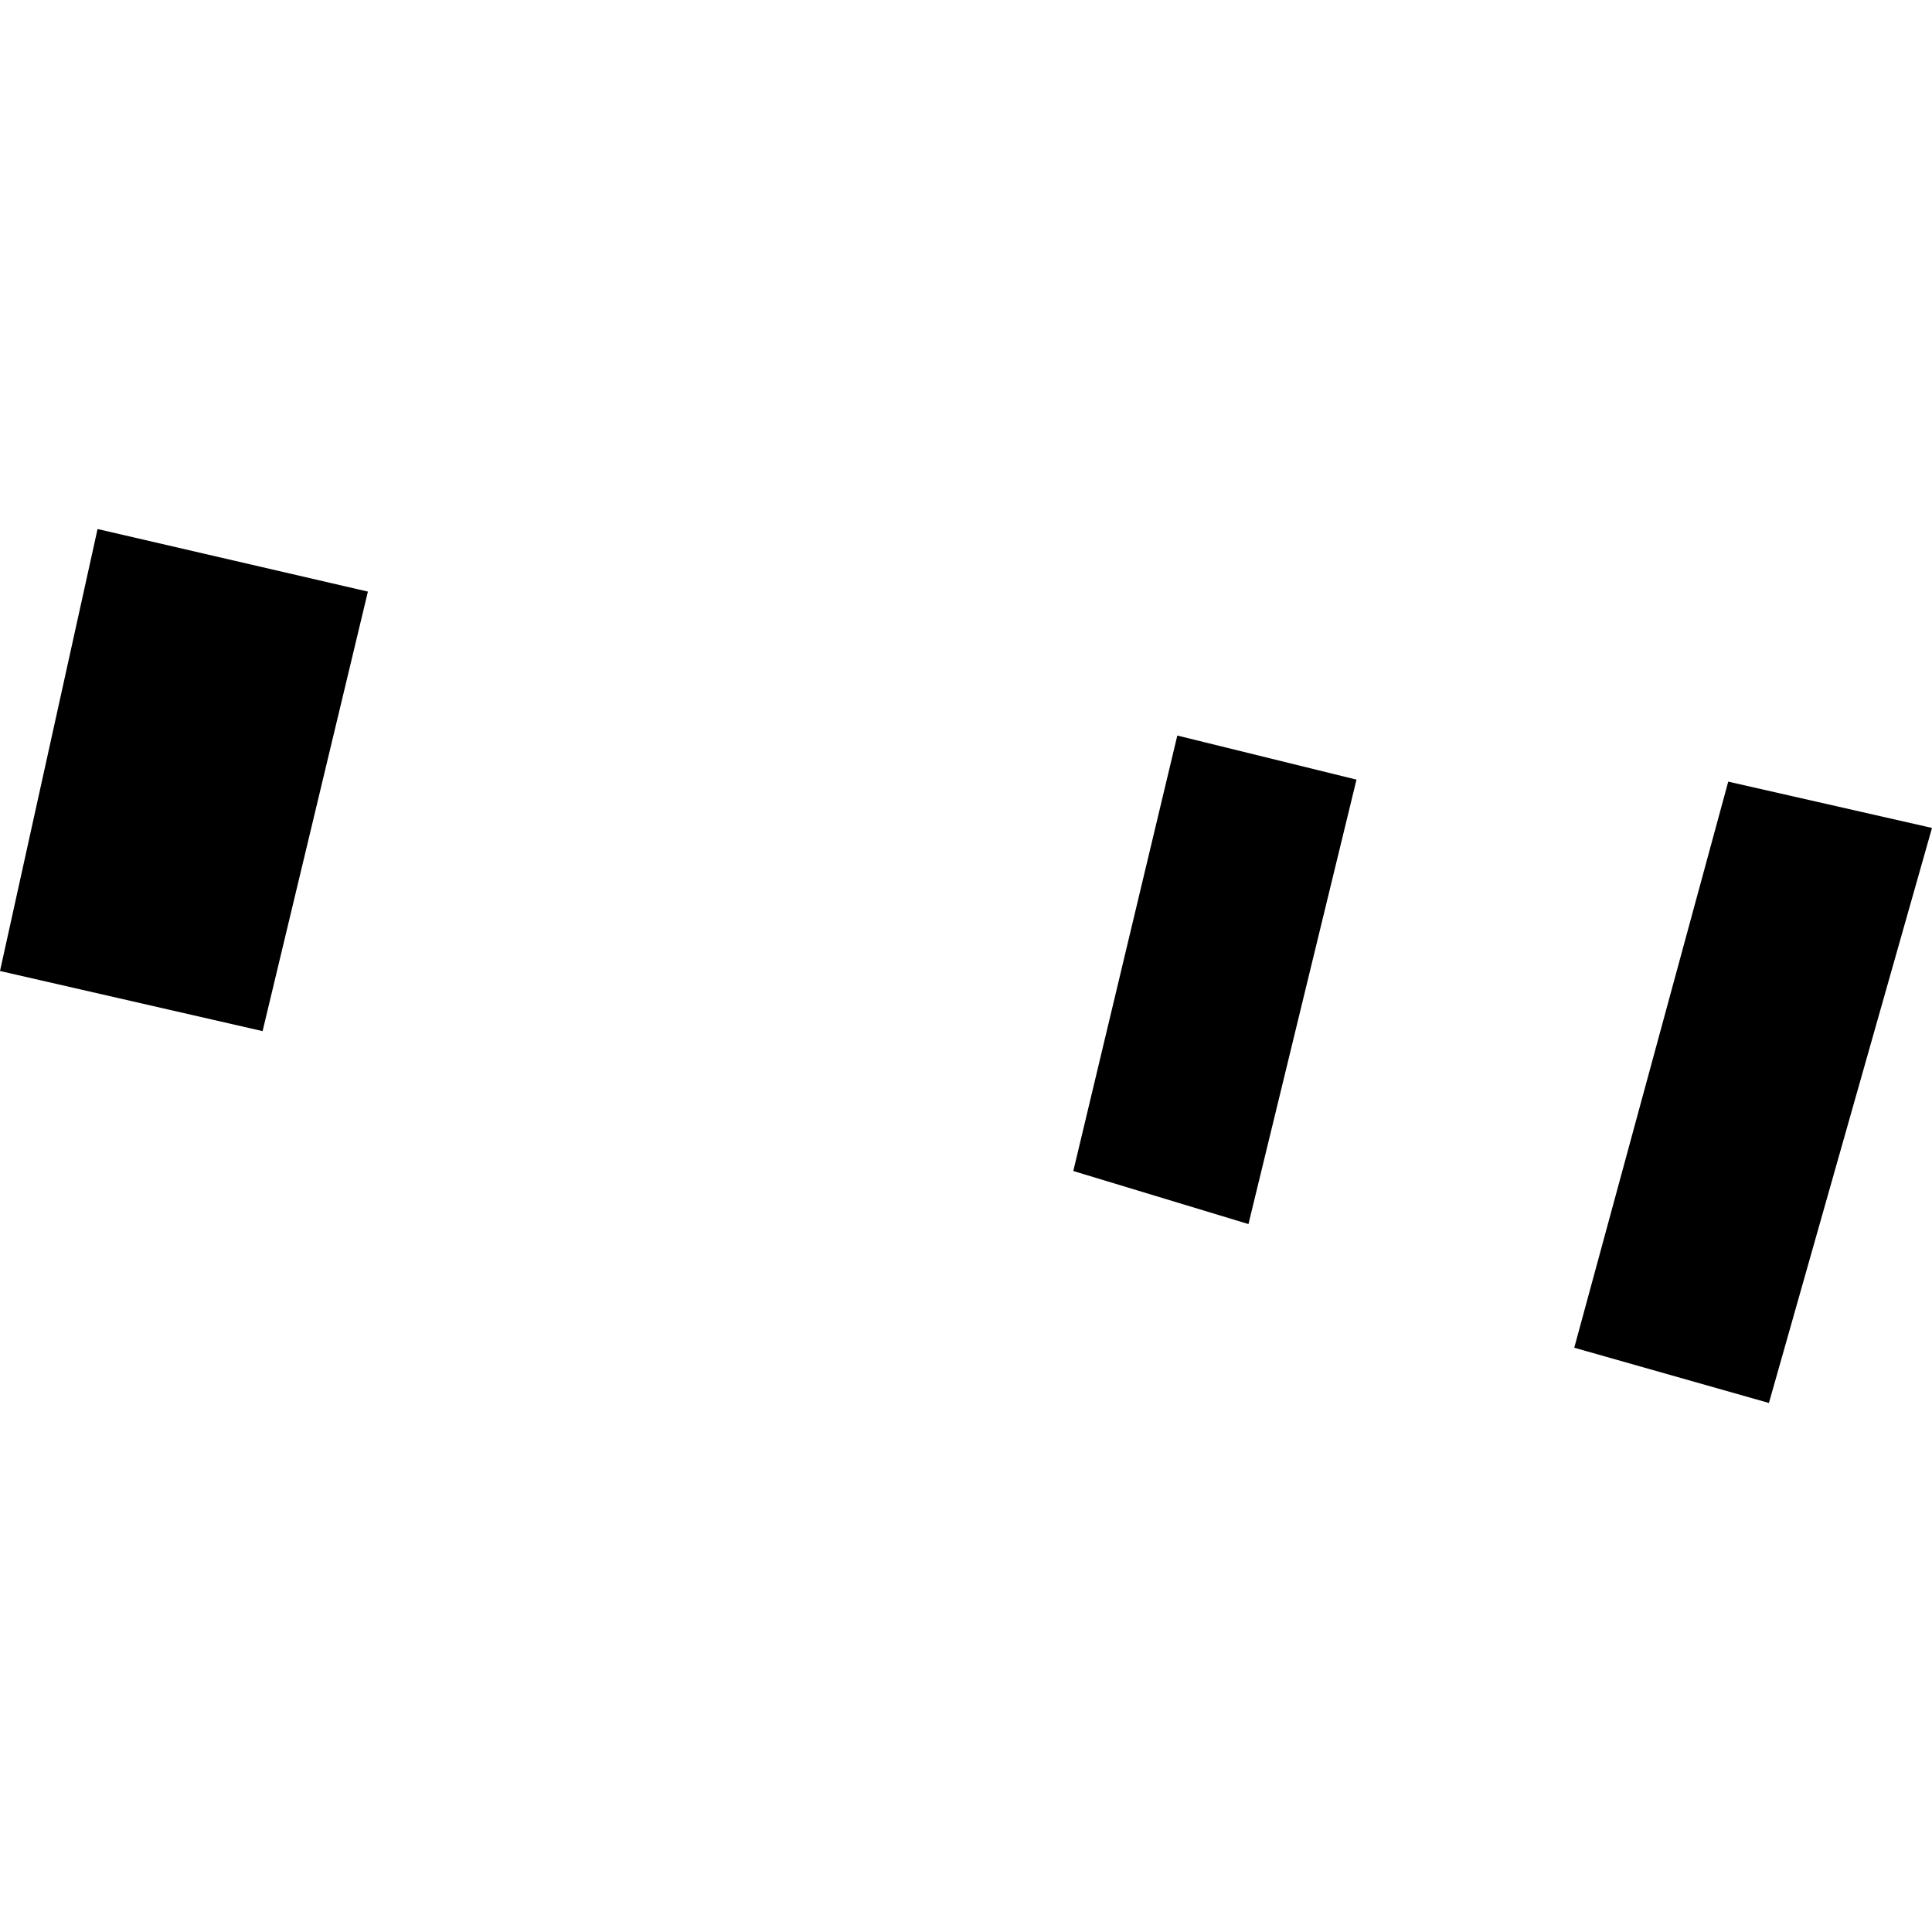 <?xml version="1.0" encoding="utf-8" standalone="no"?>
<!DOCTYPE svg PUBLIC "-//W3C//DTD SVG 1.1//EN"
  "http://www.w3.org/Graphics/SVG/1.1/DTD/svg11.dtd">
<!-- Created with matplotlib (https://matplotlib.org/) -->
<svg height="288pt" version="1.1" viewBox="0 0 288 288" width="288pt" xmlns="http://www.w3.org/2000/svg" xmlns:xlink="http://www.w3.org/1999/xlink">
 <defs>
  <style type="text/css">
*{stroke-linecap:butt;stroke-linejoin:round;}
  </style>
 </defs>
 <g id="figure_1">
  <g id="patch_1">
   <path d="M 0 288 
L 288 288 
L 288 0 
L 0 0 
z
" style="fill:none;opacity:0;"/>
  </g>
  <g id="axes_1">
   <g id="PatchCollection_1">
    <path clip-path="url(#pf817641d30)" d="M 175.501 109.646 
L 159.995 174.56 
L 186.105 182.47 
L 202.21 116.218 
L 175.501 109.646 
"/>
    <path clip-path="url(#pf817641d30)" d="M 14.542 78.861 
L 54.842 88.189 
L 39.143 153.707 
L 0 144.745 
L 14.542 78.861 
"/>
    <path clip-path="url(#pf817641d30)" d="M 257.626 116.517 
L 234.671 200.903 
L 263.69 209.139 
L 288 123.419 
L 257.626 116.517 
"/>
   </g>
  </g>
 </g>
 <defs>
  <clipPath id="pf817641d30">
   <rect height="130.278" width="288" x="0" y="78.861"/>
  </clipPath>
 </defs>
</svg>
